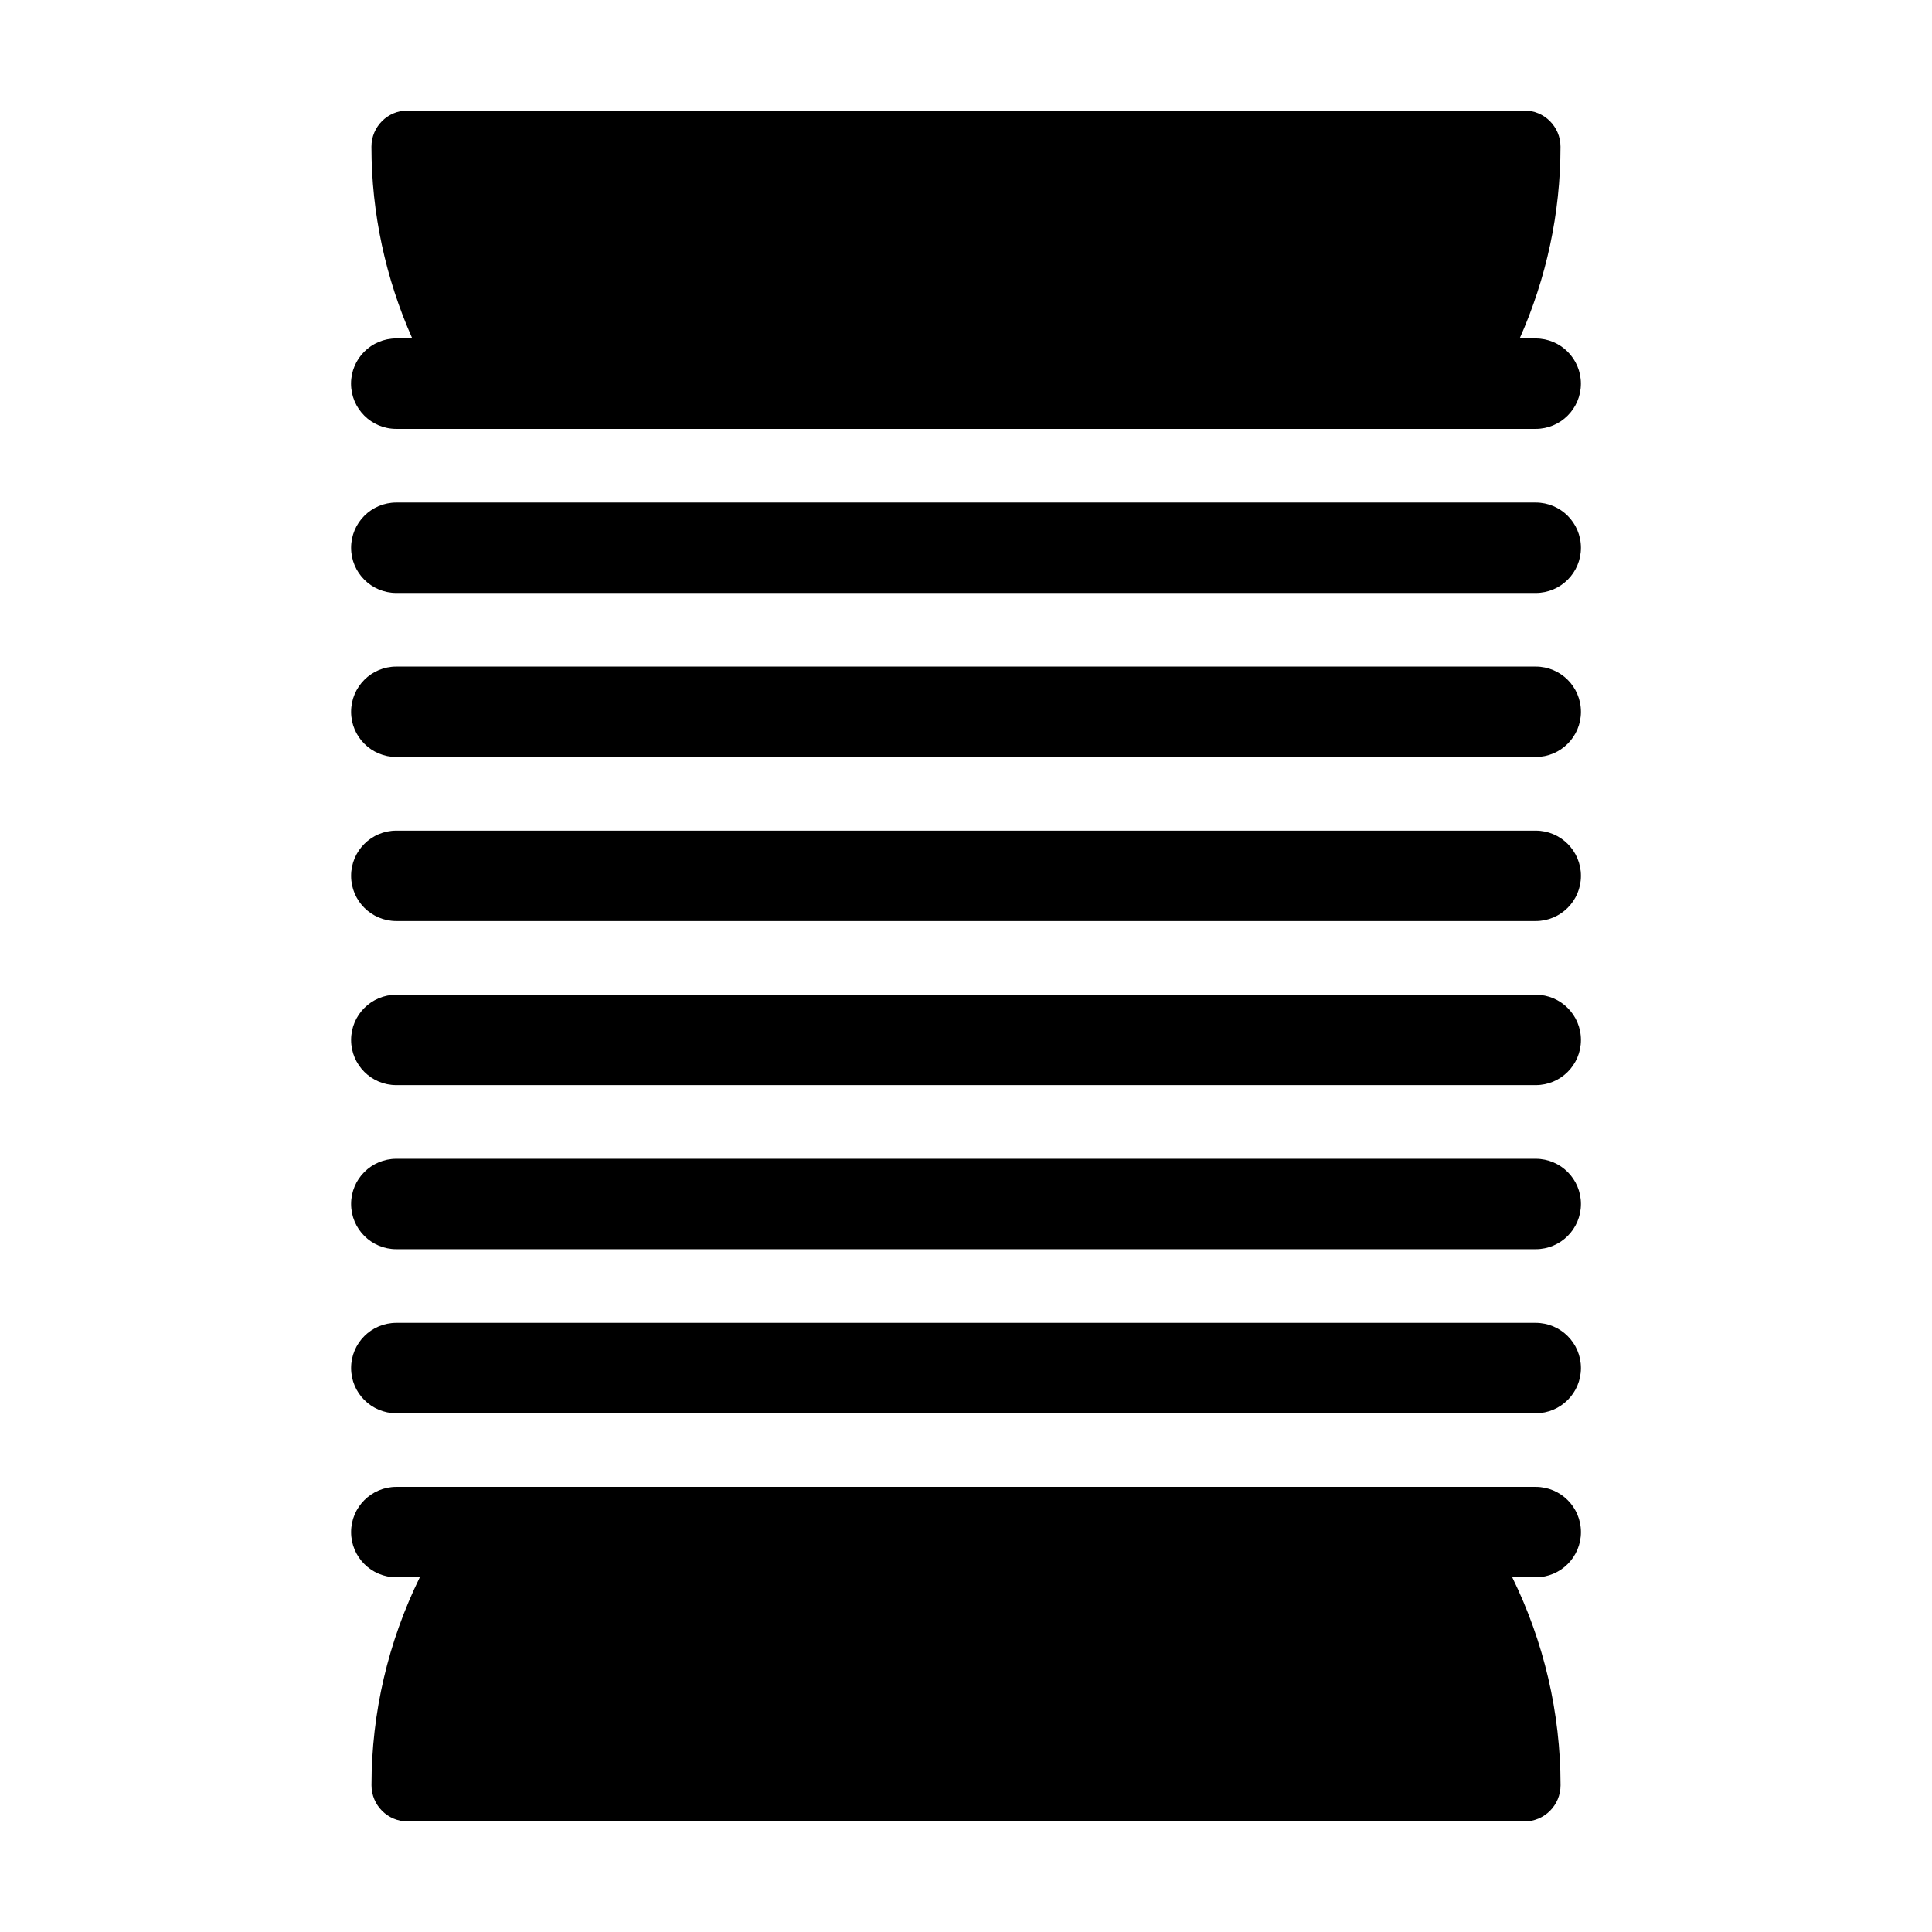 <?xml version="1.0" encoding="UTF-8"?>
<!-- Uploaded to: ICON Repo, www.svgrepo.com, Generator: ICON Repo Mixer Tools -->
<svg fill="#000000" width="800px" height="800px" version="1.1" viewBox="144 144 512 512" xmlns="http://www.w3.org/2000/svg">
 <g>
  <path d="m249.02 257.66h301.95c6.613 0 11.98-5.359 11.98-11.98 0-6.613-5.367-11.98-11.98-11.98h-4.242c7.074-15.934 10.816-33.172 10.816-50.824 0-5.301-4.293-9.594-9.582-9.594h-295.94c-5.297 0-9.586 4.293-9.586 9.586 0 17.652 3.75 34.891 10.816 50.824h-4.242c-6.613 0-11.98 5.359-11.98 11.98 0.004 6.621 5.367 11.988 11.984 11.988z"/>
  <path d="m550.98 277.18h-301.95c-6.613 0-11.98 5.359-11.98 11.98s5.367 11.98 11.98 11.98h301.95c6.613 0 11.98-5.359 11.98-11.98 0-6.617-5.367-11.98-11.98-11.98z"/>
  <path d="m550.98 320.65h-301.95c-6.613 0-11.98 5.359-11.98 11.98 0 6.621 5.367 11.98 11.98 11.98h301.95c6.613 0 11.98-5.359 11.98-11.98 0-6.617-5.367-11.98-11.98-11.98z"/>
  <path d="m550.98 364.13h-301.95c-6.613 0-11.98 5.359-11.98 11.98 0 6.613 5.367 11.98 11.98 11.98h301.95c6.613 0 11.98-5.359 11.98-11.98 0-6.621-5.367-11.98-11.98-11.98z"/>
  <path d="m550.98 407.61h-301.95c-6.613 0-11.98 5.359-11.98 11.98 0 6.613 5.367 11.98 11.98 11.98h301.95c6.613 0 11.98-5.359 11.98-11.98 0-6.617-5.367-11.98-11.98-11.98z"/>
  <path d="m550.98 451.09h-301.95c-6.613 0-11.98 5.359-11.98 11.98 0 6.613 5.367 11.98 11.98 11.98h301.95c6.613 0 11.98-5.359 11.98-11.98 0-6.621-5.367-11.98-11.98-11.98z"/>
  <path d="m550.98 494.57h-301.95c-6.613 0-11.98 5.359-11.98 11.98 0 6.613 5.367 11.98 11.98 11.98h301.95c6.613 0 11.98-5.367 11.98-11.98 0-6.621-5.367-11.98-11.98-11.98z"/>
  <path d="m550.98 538.04h-301.95c-6.613 0-11.98 5.367-11.98 11.98 0 6.613 5.367 11.98 11.98 11.98h6.219c-8.375 17.105-12.797 35.867-12.797 55.117 0 5.297 4.293 9.586 9.586 9.586h295.94c5.289 0 9.582-4.293 9.582-9.586 0-19.25-4.418-38.012-12.797-55.117h6.219c6.613 0 11.98-5.367 11.98-11.98-0.004-6.617-5.363-11.98-11.977-11.98z"/>
 </g>
</svg>